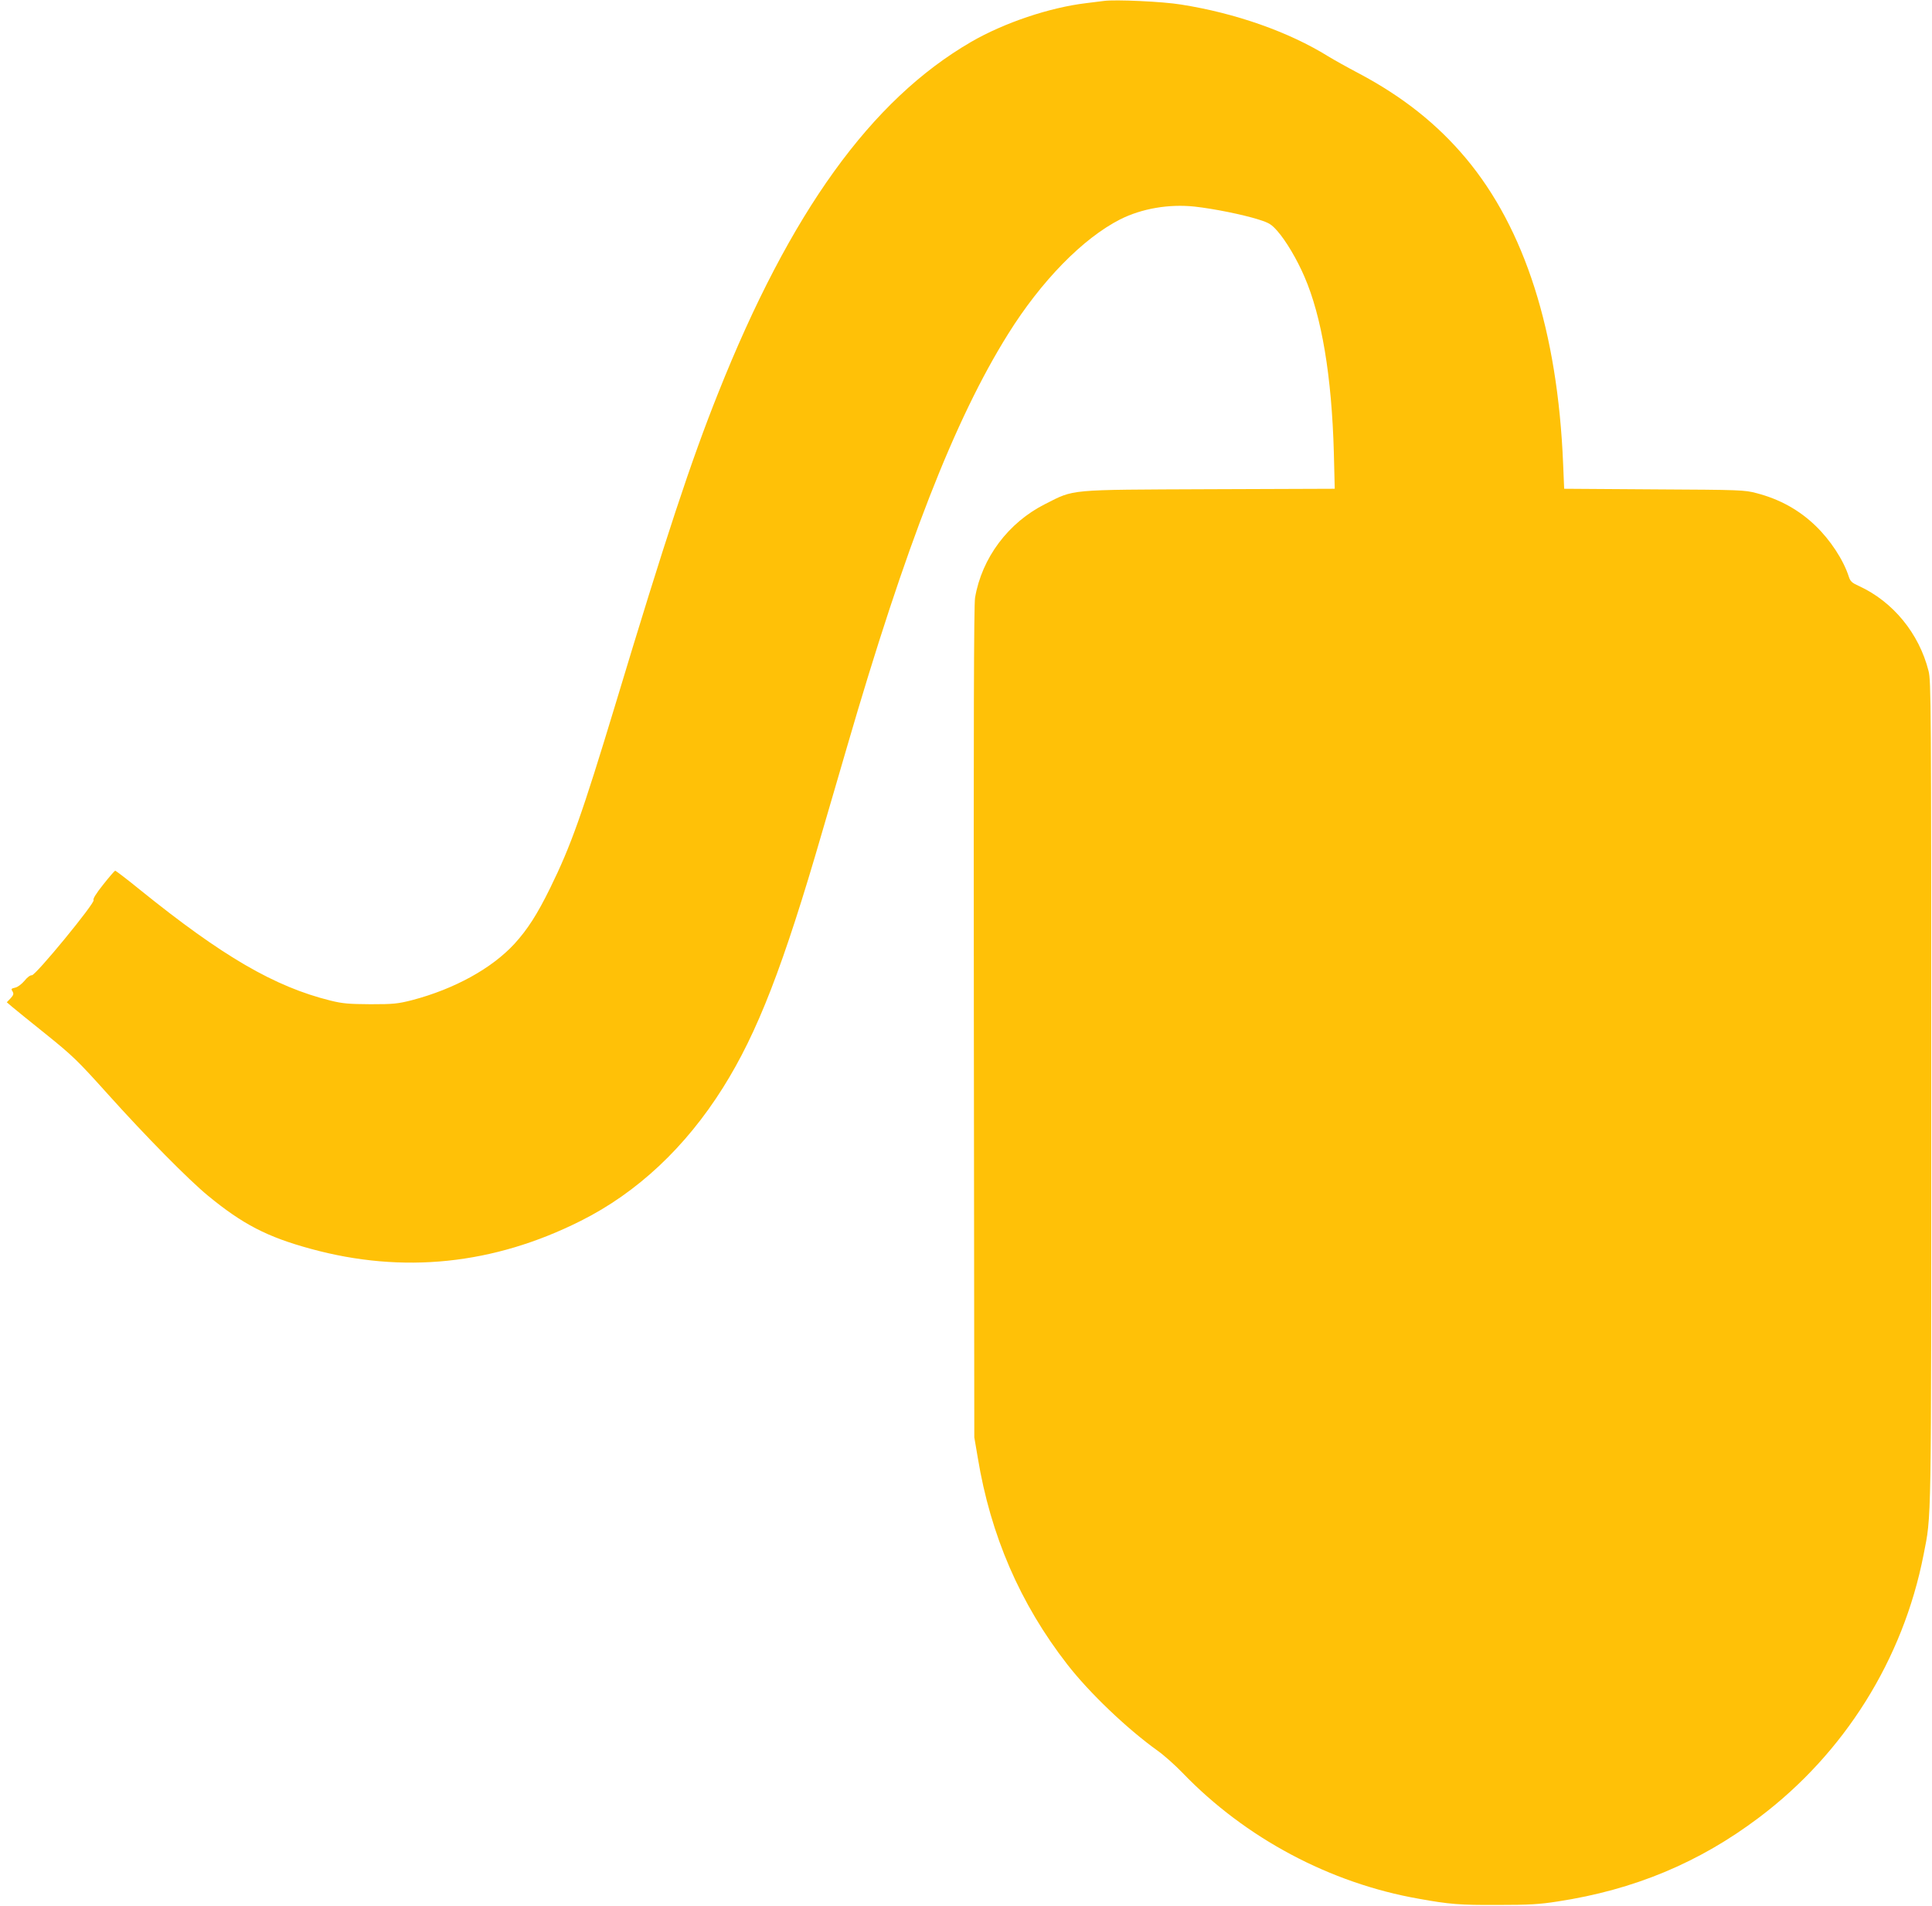 <?xml version="1.0" standalone="no"?>
<!DOCTYPE svg PUBLIC "-//W3C//DTD SVG 20010904//EN"
 "http://www.w3.org/TR/2001/REC-SVG-20010904/DTD/svg10.dtd">
<svg version="1.0" xmlns="http://www.w3.org/2000/svg"
 width="1280pt" height="1263pt" viewBox="0 0 1280 1263"
 preserveAspectRatio="xMidYMid meet">
<g transform="translate(0,1263) scale(0.1,-0.1)"
fill="#ffc107" stroke="none">
<path d="M7315 12624 c-16 -2 -70 -9 -120 -15 -242 -29 -542 -130 -760 -256
-664 -385 -1200 -1129 -1677 -2328 -179 -448 -348 -959 -682 -2067 -219 -723
-293 -932 -431 -1213 -86 -175 -149 -273 -236 -369 -151 -164 -398 -300 -679
-374 -95 -24 -122 -27 -275 -27 -144 1 -184 4 -265 24 -371 92 -716 293 -1262
734 -86 70 -161 127 -165 127 -4 -1 -40 -42 -80 -93 -47 -59 -69 -95 -63 -102
13 -16 -385 -501 -409 -498 -11 1 -31 -14 -49 -37 -19 -22 -44 -41 -61 -45
-27 -6 -29 -9 -18 -25 9 -16 7 -24 -13 -46 l-25 -26 35 -30 c19 -16 121 -99
226 -183 175 -141 210 -175 405 -392 252 -281 537 -570 667 -677 230 -189 391
-273 681 -352 610 -167 1211 -105 1788 185 374 187 695 488 943 883 228 363
400 806 659 1701 45 152 117 402 162 555 389 1339 714 2172 1067 2737 220 353
496 635 743 761 143 72 323 103 493 85 127 -14 321 -53 425 -86 70 -22 85 -32
124 -76 57 -65 129 -186 179 -302 115 -265 181 -661 195 -1164 l6 -242 -829
-3 c-948 -4 -893 1 -1089 -98 -245 -123 -420 -357 -465 -621 -8 -46 -10 -855
-8 -2814 l3 -2750 23 -135 c85 -516 280 -967 593 -1370 145 -187 397 -428 600
-573 42 -30 116 -96 165 -147 415 -431 976 -730 1564 -833 205 -37 270 -42
520 -41 211 0 280 4 400 23 505 77 938 257 1335 557 564 425 953 1045 1089
1740 53 272 51 131 51 3059 0 2585 -1 2734 -18 2799 -63 249 -236 459 -460
562 -47 21 -58 31 -68 62 -36 112 -123 244 -221 338 -109 105 -237 176 -391
216 -79 21 -105 22 -678 25 l-596 4 -7 167 c-36 875 -254 1557 -644 2023 -191
228 -421 410 -710 563 -76 40 -167 91 -203 113 -261 162 -613 286 -975 343
-122 20 -435 34 -509 24z"/>
</g>
</svg>
